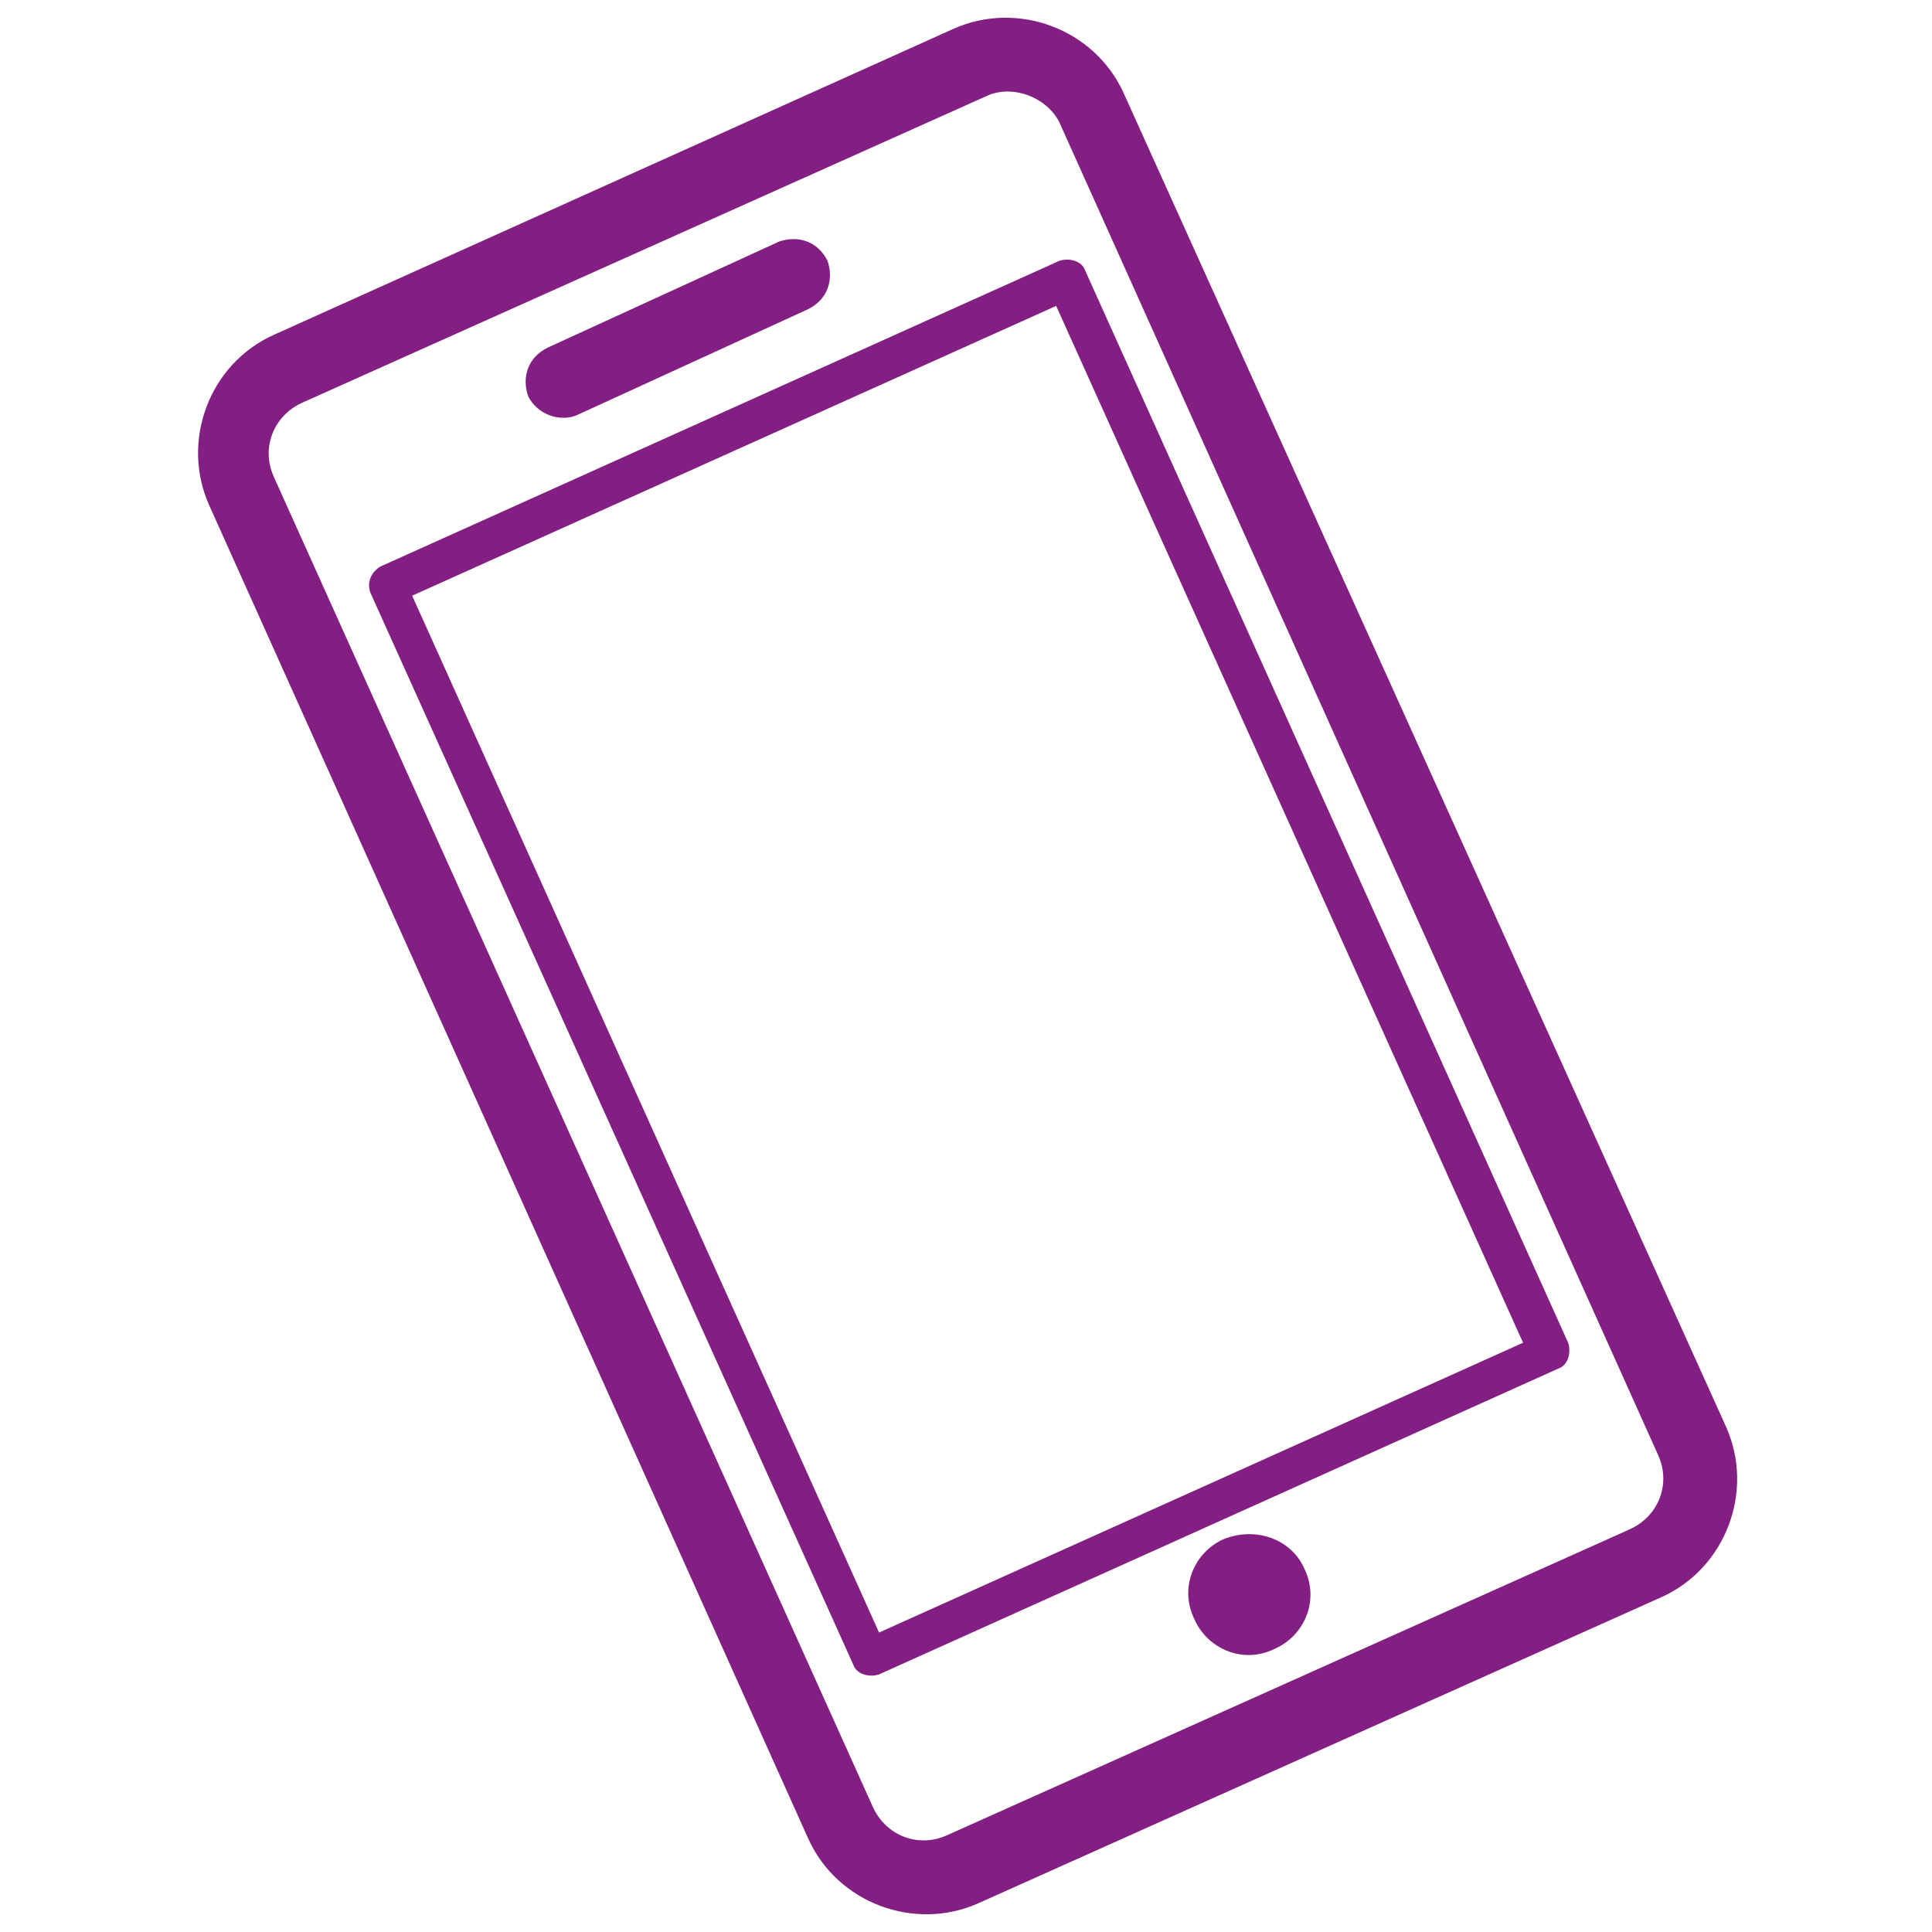 <svg xmlns="http://www.w3.org/2000/svg" xmlns:xlink="http://www.w3.org/1999/xlink" id="Calque_1" x="0px" y="0px" viewBox="0 0 60 60" style="enable-background:new 0 0 60 60;" xml:space="preserve"><style type="text/css">	.st0{fill:#831F82;}</style><g>	<path class="st0" d="M6.5,15.7l18.6,41.4c0.9,2,3.3,2.9,5.3,2l21.2-9.5c2-0.9,2.9-3.3,2-5.3L34.9,2.9c-0.9-2-3.3-2.9-5.3-2  L8.5,10.4C6.5,11.3,5.6,13.7,6.5,15.7z M32.9,3.8l18.6,41.4c0.4,0.9,0,1.9-0.9,2.3L29.4,57c-0.9,0.4-1.9,0-2.3-0.9L8.5,14.8  c-0.4-0.9,0-1.9,0.9-2.3L30.6,3C31.4,2.6,32.5,3,32.9,3.8z"></path>	<path class="st0" d="M11.5,18.4l15,33.3c0.1,0.3,0.5,0.4,0.8,0.3l21.1-9.5c0.3-0.1,0.4-0.5,0.3-0.8l-15-33.3  c-0.1-0.3-0.5-0.4-0.8-0.3l-21.1,9.5C11.5,17.8,11.4,18.1,11.5,18.4z M12.8,18.5l20-9l14.5,32.2l-20,9L12.8,18.5z"></path>	<path class="st0" d="M38,47.8c-0.9,0.4-1.4,1.5-0.9,2.5c0.4,0.9,1.5,1.4,2.5,0.9c0.9-0.4,1.4-1.5,0.9-2.5  C40.1,47.8,39,47.4,38,47.8z"></path>	<path class="st0" d="M17.9,12.9l7.2-3.3c0.6-0.3,0.8-0.9,0.6-1.5c-0.3-0.6-0.9-0.8-1.5-0.6L17,10.8c-0.6,0.3-0.8,0.9-0.6,1.5  C16.7,12.9,17.4,13.1,17.9,12.9z"></path></g></svg>